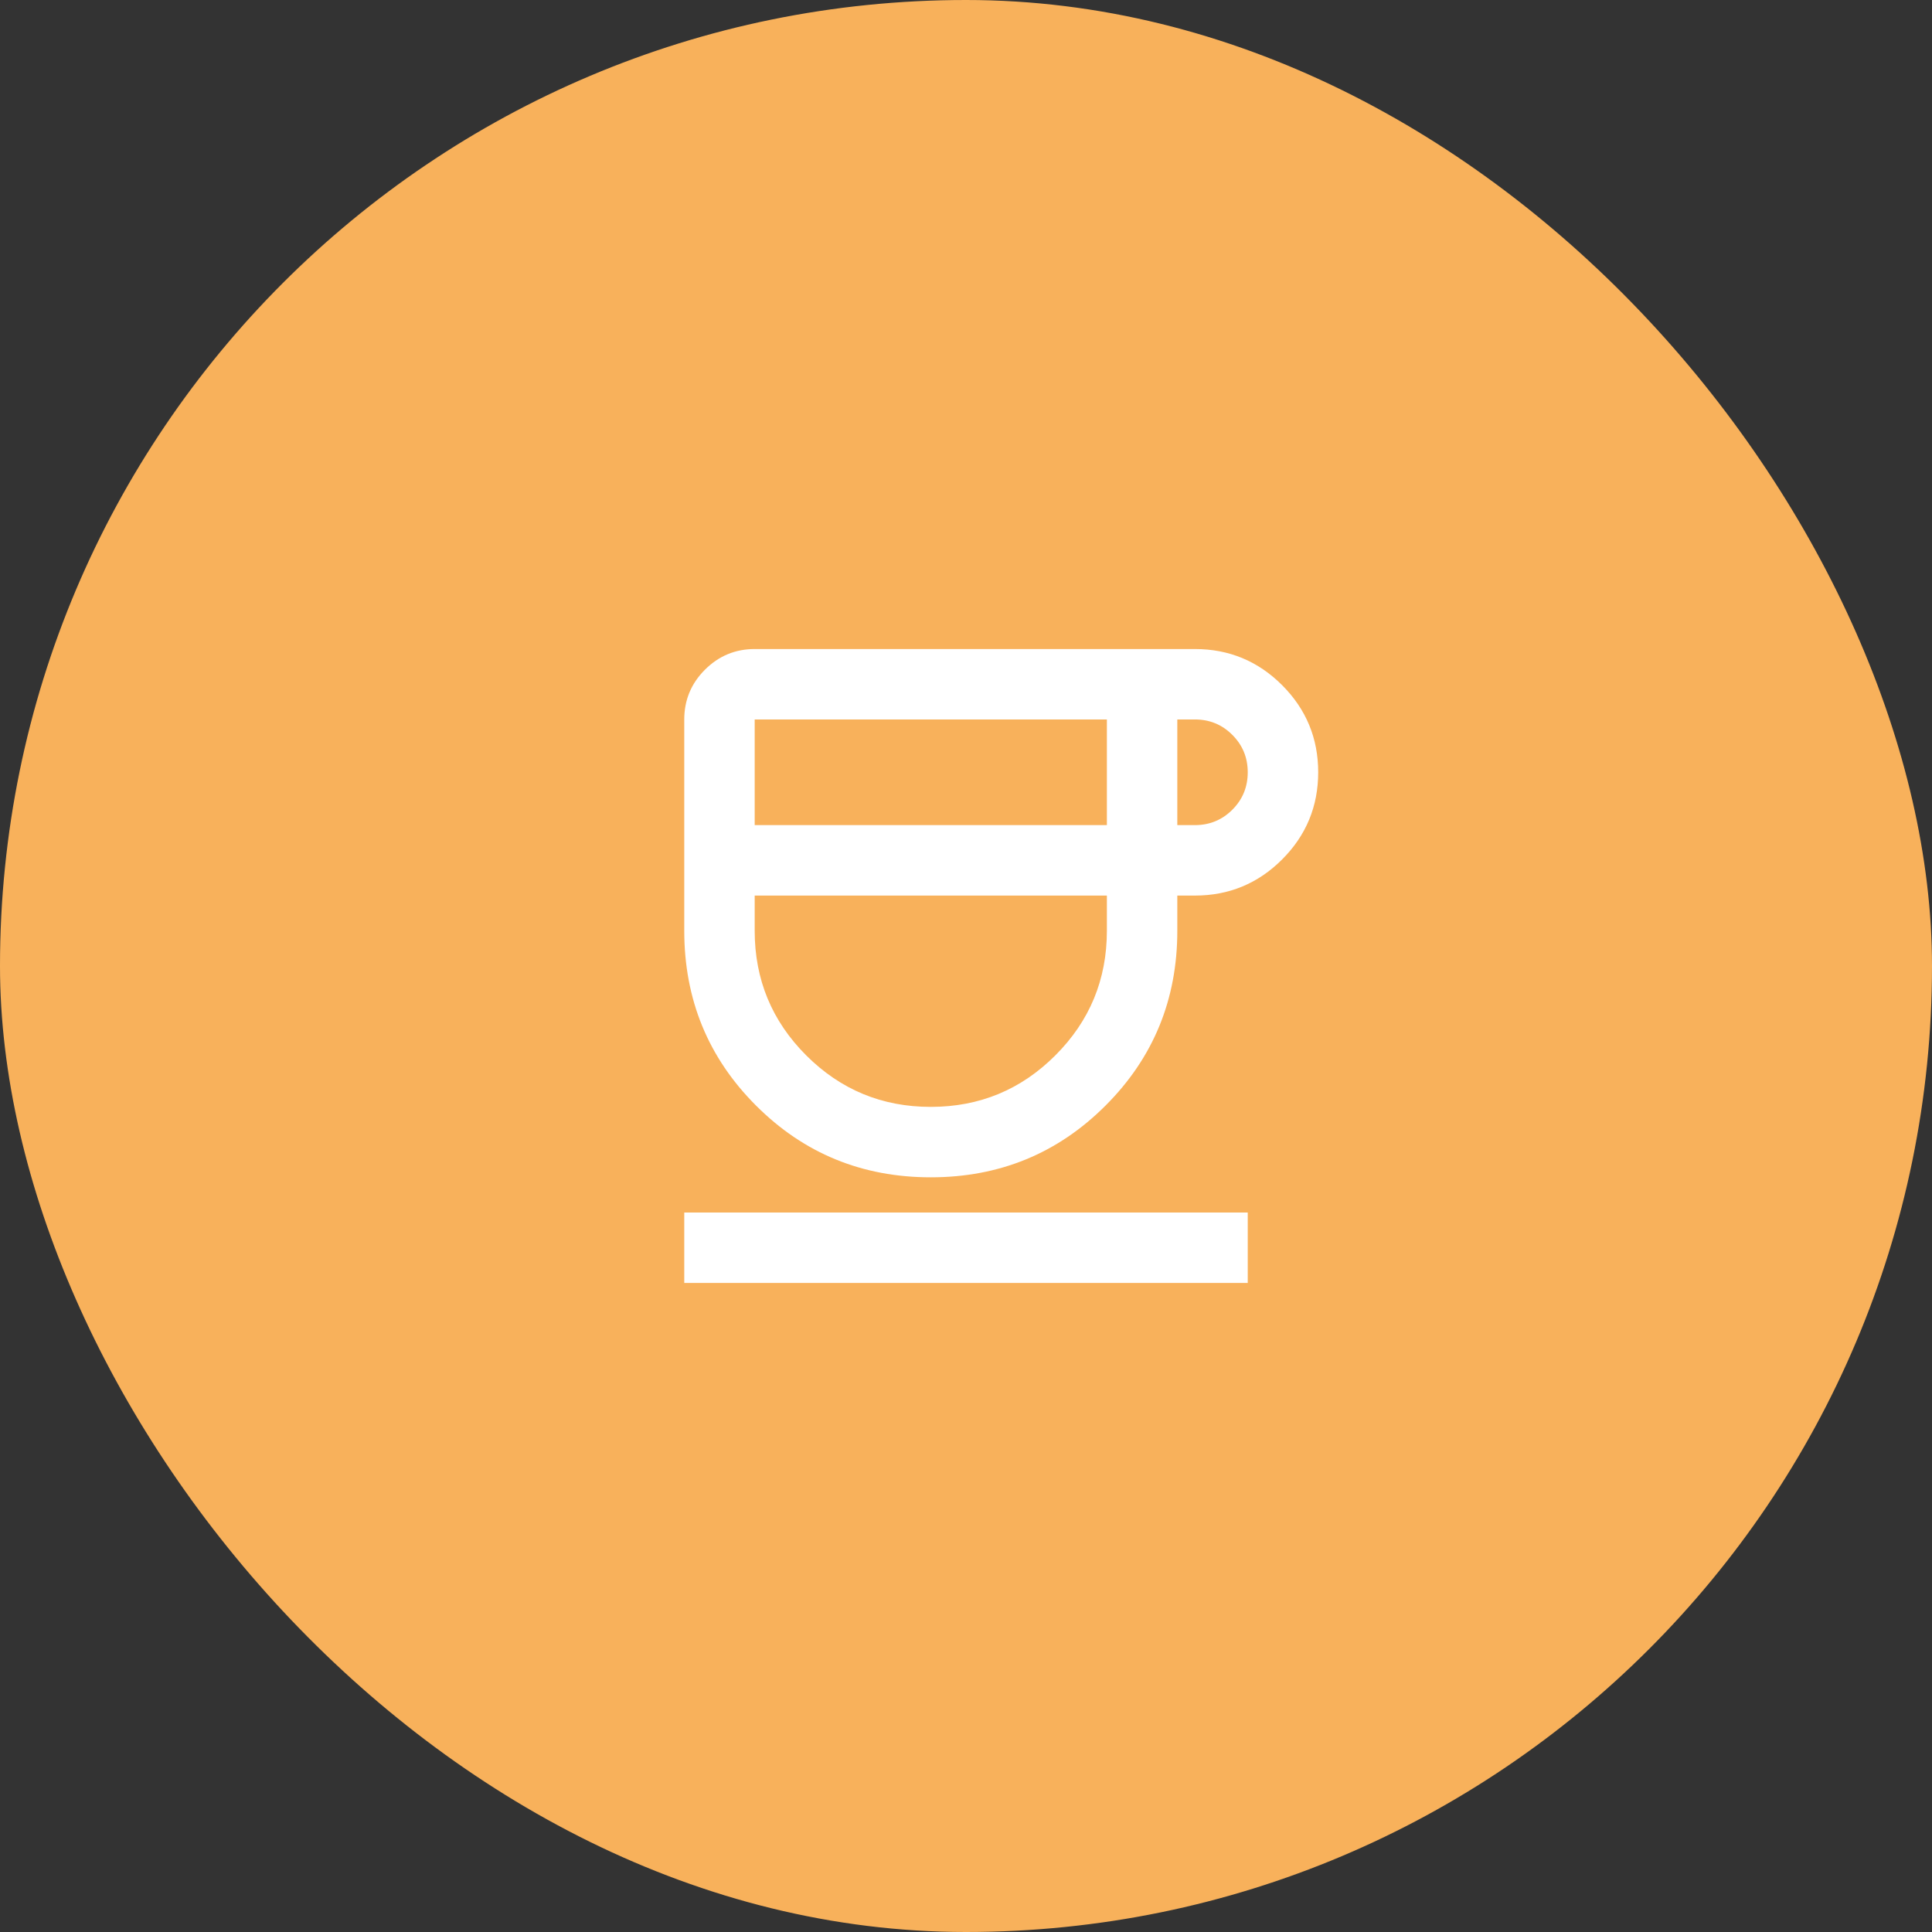 <svg xmlns="http://www.w3.org/2000/svg" width="64" height="64" viewBox="0 0 64 64" fill="none">
  <rect x="0" y="0" width="64" height="64" fill="#333333" stroke="none"/>
  <rect width="64" height="64" rx="32" fill="#F8B15B"/>
  <mask id="mask0_6726_547" style="mask-type:alpha" maskUnits="userSpaceOnUse" x="18" y="18" width="28" height="28">
    <rect x="18" y="18" width="28" height="28" fill="#D9D9D9"/>
  </mask>
  <g mask="url(#mask0_6726_547)">
    <path d="M30.833 39C28.558 39 26.628 38.208 25.044 36.623C23.459 35.038 22.667 33.108 22.667 30.833V23.833C22.667 23.192 22.895 22.642 23.352 22.185C23.809 21.729 24.358 21.5 25 21.5H39.583C40.711 21.5 41.674 21.899 42.471 22.696C43.268 23.493 43.667 24.456 43.667 25.583C43.667 26.711 43.268 27.674 42.471 28.471C41.674 29.268 40.711 29.667 39.583 29.667H39V30.833C39 33.108 38.208 35.038 36.623 36.623C35.038 38.208 33.108 39 30.833 39ZM25 27.333H36.667V23.833H25V27.333ZM30.833 36.667C32.447 36.667 33.823 36.098 34.96 34.96C36.098 33.823 36.667 32.447 36.667 30.833V29.667H25V30.833C25 32.447 25.569 33.823 26.706 34.96C27.844 36.098 29.219 36.667 30.833 36.667ZM39 27.333H39.583C40.069 27.333 40.483 27.163 40.823 26.823C41.163 26.483 41.333 26.069 41.333 25.583C41.333 25.097 41.163 24.684 40.823 24.344C40.483 24.003 40.069 23.833 39.583 23.833H39V27.333ZM22.667 42.5V40.167H41.333V42.5H22.667Z" fill="white"/>
  </g>
</svg>
